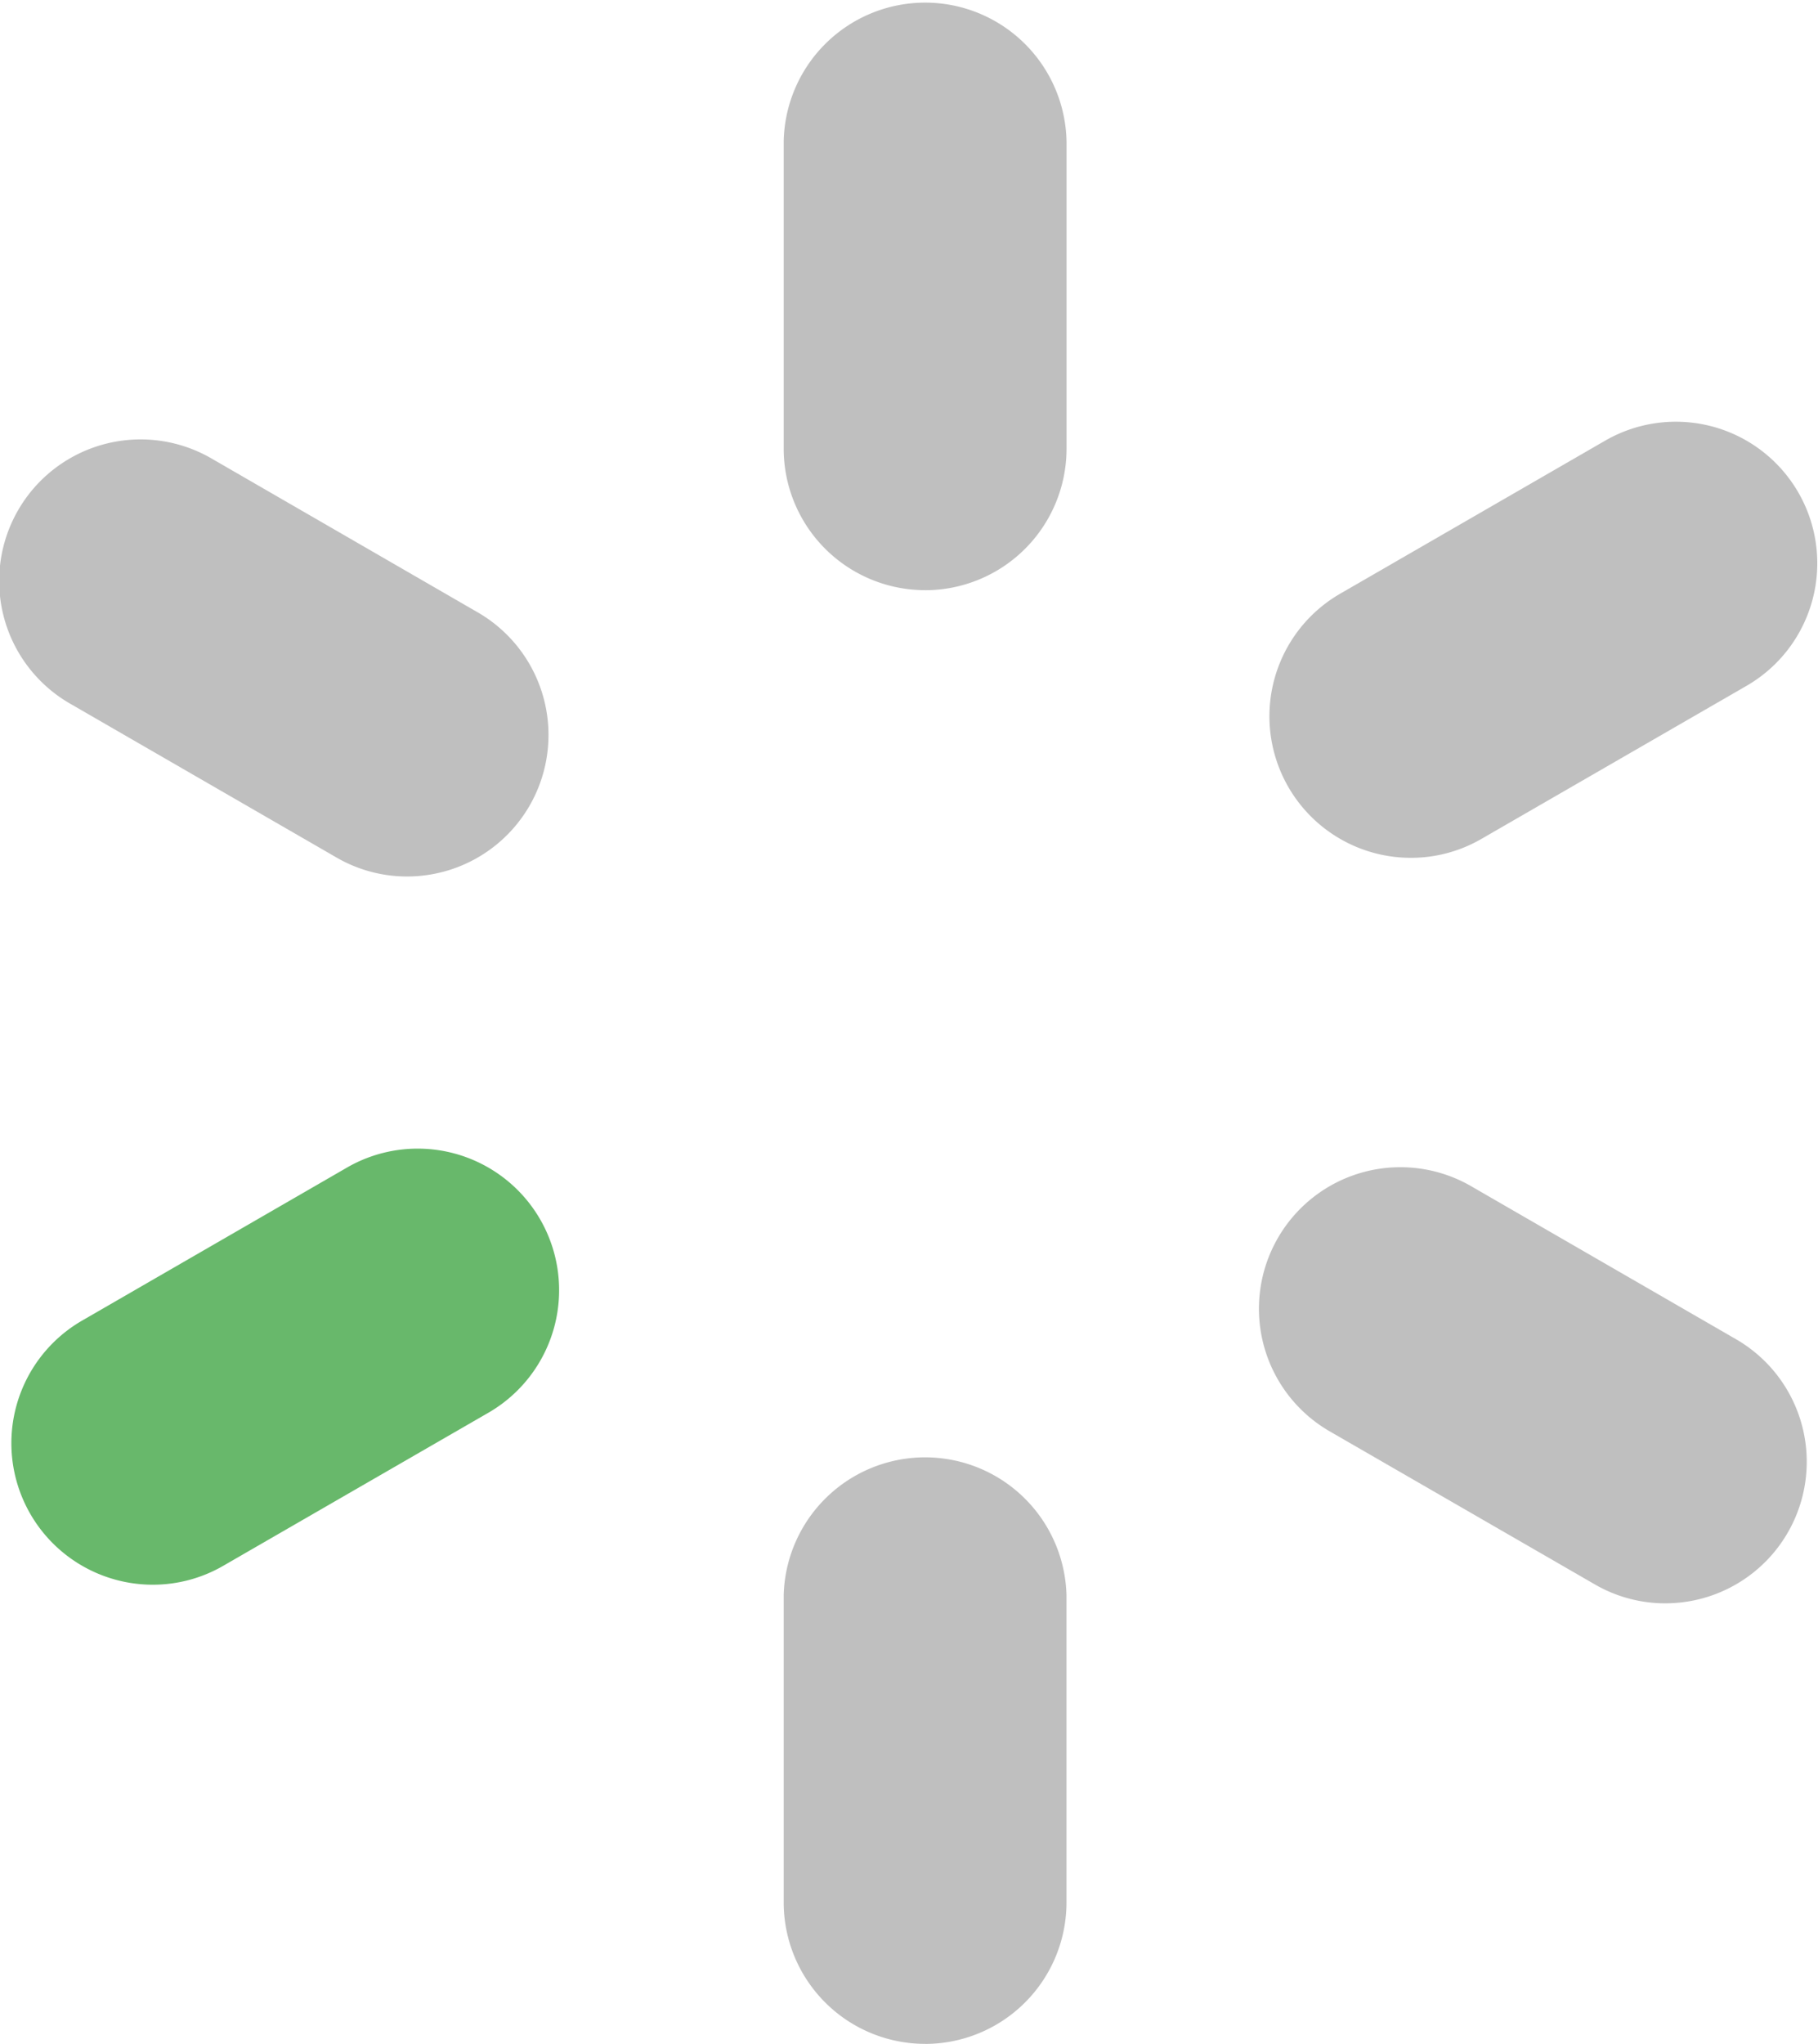 <svg xmlns="http://www.w3.org/2000/svg" xmlns:xlink="http://www.w3.org/1999/xlink" width="115.678" height="129.972" viewBox="0 0 115.678 129.972">
  <defs>
    <clipPath id="clip-path">
      <rect id="Rectangle_559" data-name="Rectangle 559" width="115.678" height="129.972" fill="#bfbfbf"/>
    </clipPath>
  </defs>
  <g id="Group_281" data-name="Group 281" transform="translate(0 0)">
    <g id="Group_280" data-name="Group 280" transform="translate(0 -0.001)" clip-path="url(#clip-path)">
      <path id="Path_2225" data-name="Path 2225" d="M15.776,50.091a9,9,0,0,1-9-9V21.563a9,9,0,0,1,17.994,0V41.094a9,9,0,0,1-9,9" transform="translate(43.09 79.877)" fill="#bfbfbf"/>
      <path id="Path_2226" data-name="Path 2226" d="M15.776,37.525a9,9,0,0,1-9-9V9A9,9,0,0,1,24.773,9V28.528a9,9,0,0,1-9,9" transform="translate(43.09 0.004)" fill="#bfbfbf"/>
      <path id="Path_2227" data-name="Path 2227" d="M19.985,31.4a9,9,0,0,1-4.509-16.787L32.4,4.845a9,9,0,0,1,9,15.588L24.473,30.2A8.938,8.938,0,0,1,19.985,31.4" transform="translate(69.784 23.149)" fill="#bfbfbf"/>
      <path id="Path_2228" data-name="Path 2228" d="M9.1,37.685A9,9,0,0,1,4.594,20.9l16.92-9.769a9,9,0,0,1,9,15.588l-16.92,9.762A8.938,8.938,0,0,1,9.1,37.685" transform="translate(0.614 63.086)" fill="#68b86b"/>
      <path id="Path_2229" data-name="Path 2229" d="M25.9,31.563a8.938,8.938,0,0,1-4.487-1.206L4.5,20.594a9,9,0,1,1,9-15.588l16.912,9.769A9,9,0,0,1,25.9,31.563" transform="translate(-0.001 24.173)" fill="#bfbfbf"/>
      <path id="Path_2230" data-name="Path 2230" d="M36.787,37.846A8.938,8.938,0,0,1,32.3,36.639L15.38,26.877a9,9,0,0,1,9-15.588L41.3,21.058a9,9,0,0,1-4.509,16.787" transform="translate(69.174 64.11)" fill="#bfbfbf"/>
    </g>
  </g>
</svg>
